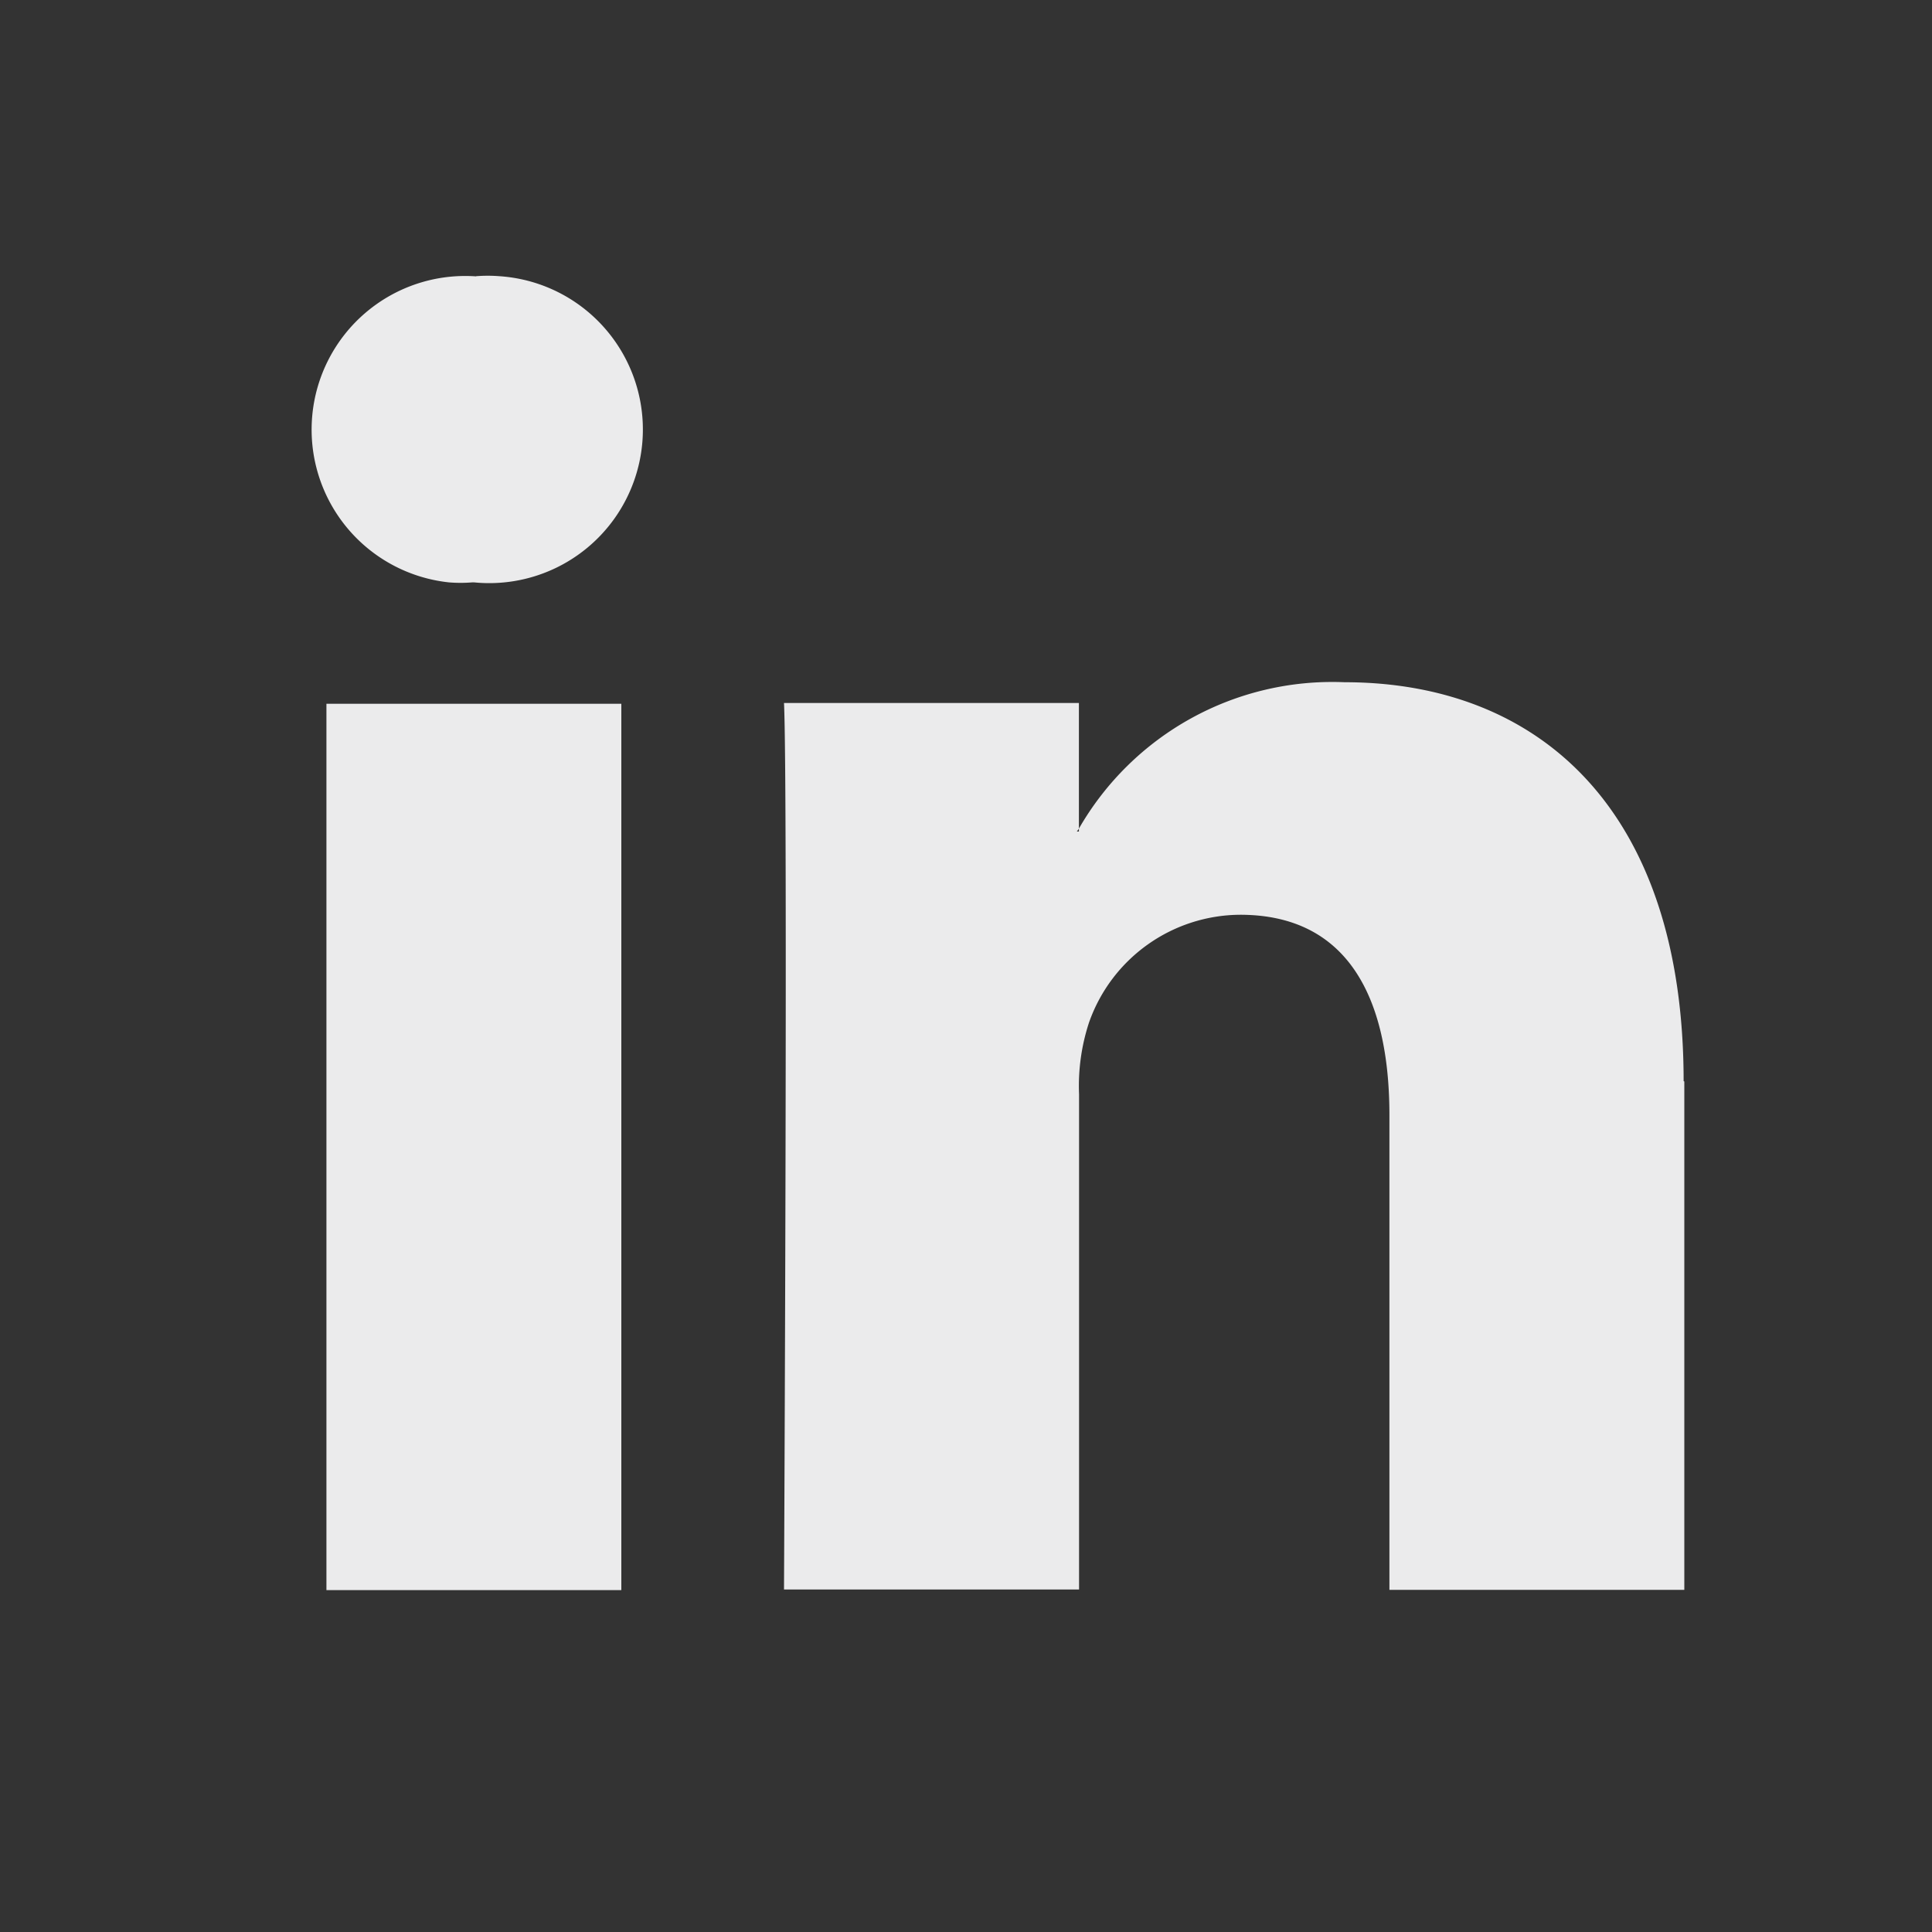 <svg xmlns="http://www.w3.org/2000/svg" width="25" height="25" viewBox="0 0 25 25">
  <rect x="0" y="0" width="25" height="25" fill="#333333" stroke="none"/>
  <g id="linkedin" transform="translate(-1036 -1192)">
    <g id="linkedin-2" data-name="linkedin" transform="translate(1040 1195.568)">
      <g id="Group_4" data-name="Group 4">
        <g id="Group_3" data-name="Group 3">
          <path id="Path_1" data-name="Path 1" d="M8633.982,219.546v6.579h-3.816v-6.143c0-1.541-.553-2.593-1.932-2.593a2.084,2.084,0,0,0-1.955,1.394,2.63,2.63,0,0,0-.129.929v6.408h-3.818s.051-10.4,0-11.471h3.816v1.625a.3.3,0,0,1-.027.038h.027v-.038a3.781,3.781,0,0,1,3.437-1.894c2.508,0,4.388,1.64,4.388,5.162Zm-15.636-10.418a1.988,1.988,0,0,0-.349,3.96,1.855,1.855,0,0,0,.3,0h.025a1.988,1.988,0,1,0,.327-3.962,1.905,1.905,0,0,0-.3,0Zm-1.935,17h3.816V214.659h-3.816Z" transform="translate(-8616.187 -209.12)" fill="#ebebec"/>
        </g>
      </g>
    </g>
    <rect id="Rectangle_26910" data-name="Rectangle 26910" width="25" height="25" transform="translate(1036 1192)" fill="none"/>
  </g>
</svg>
